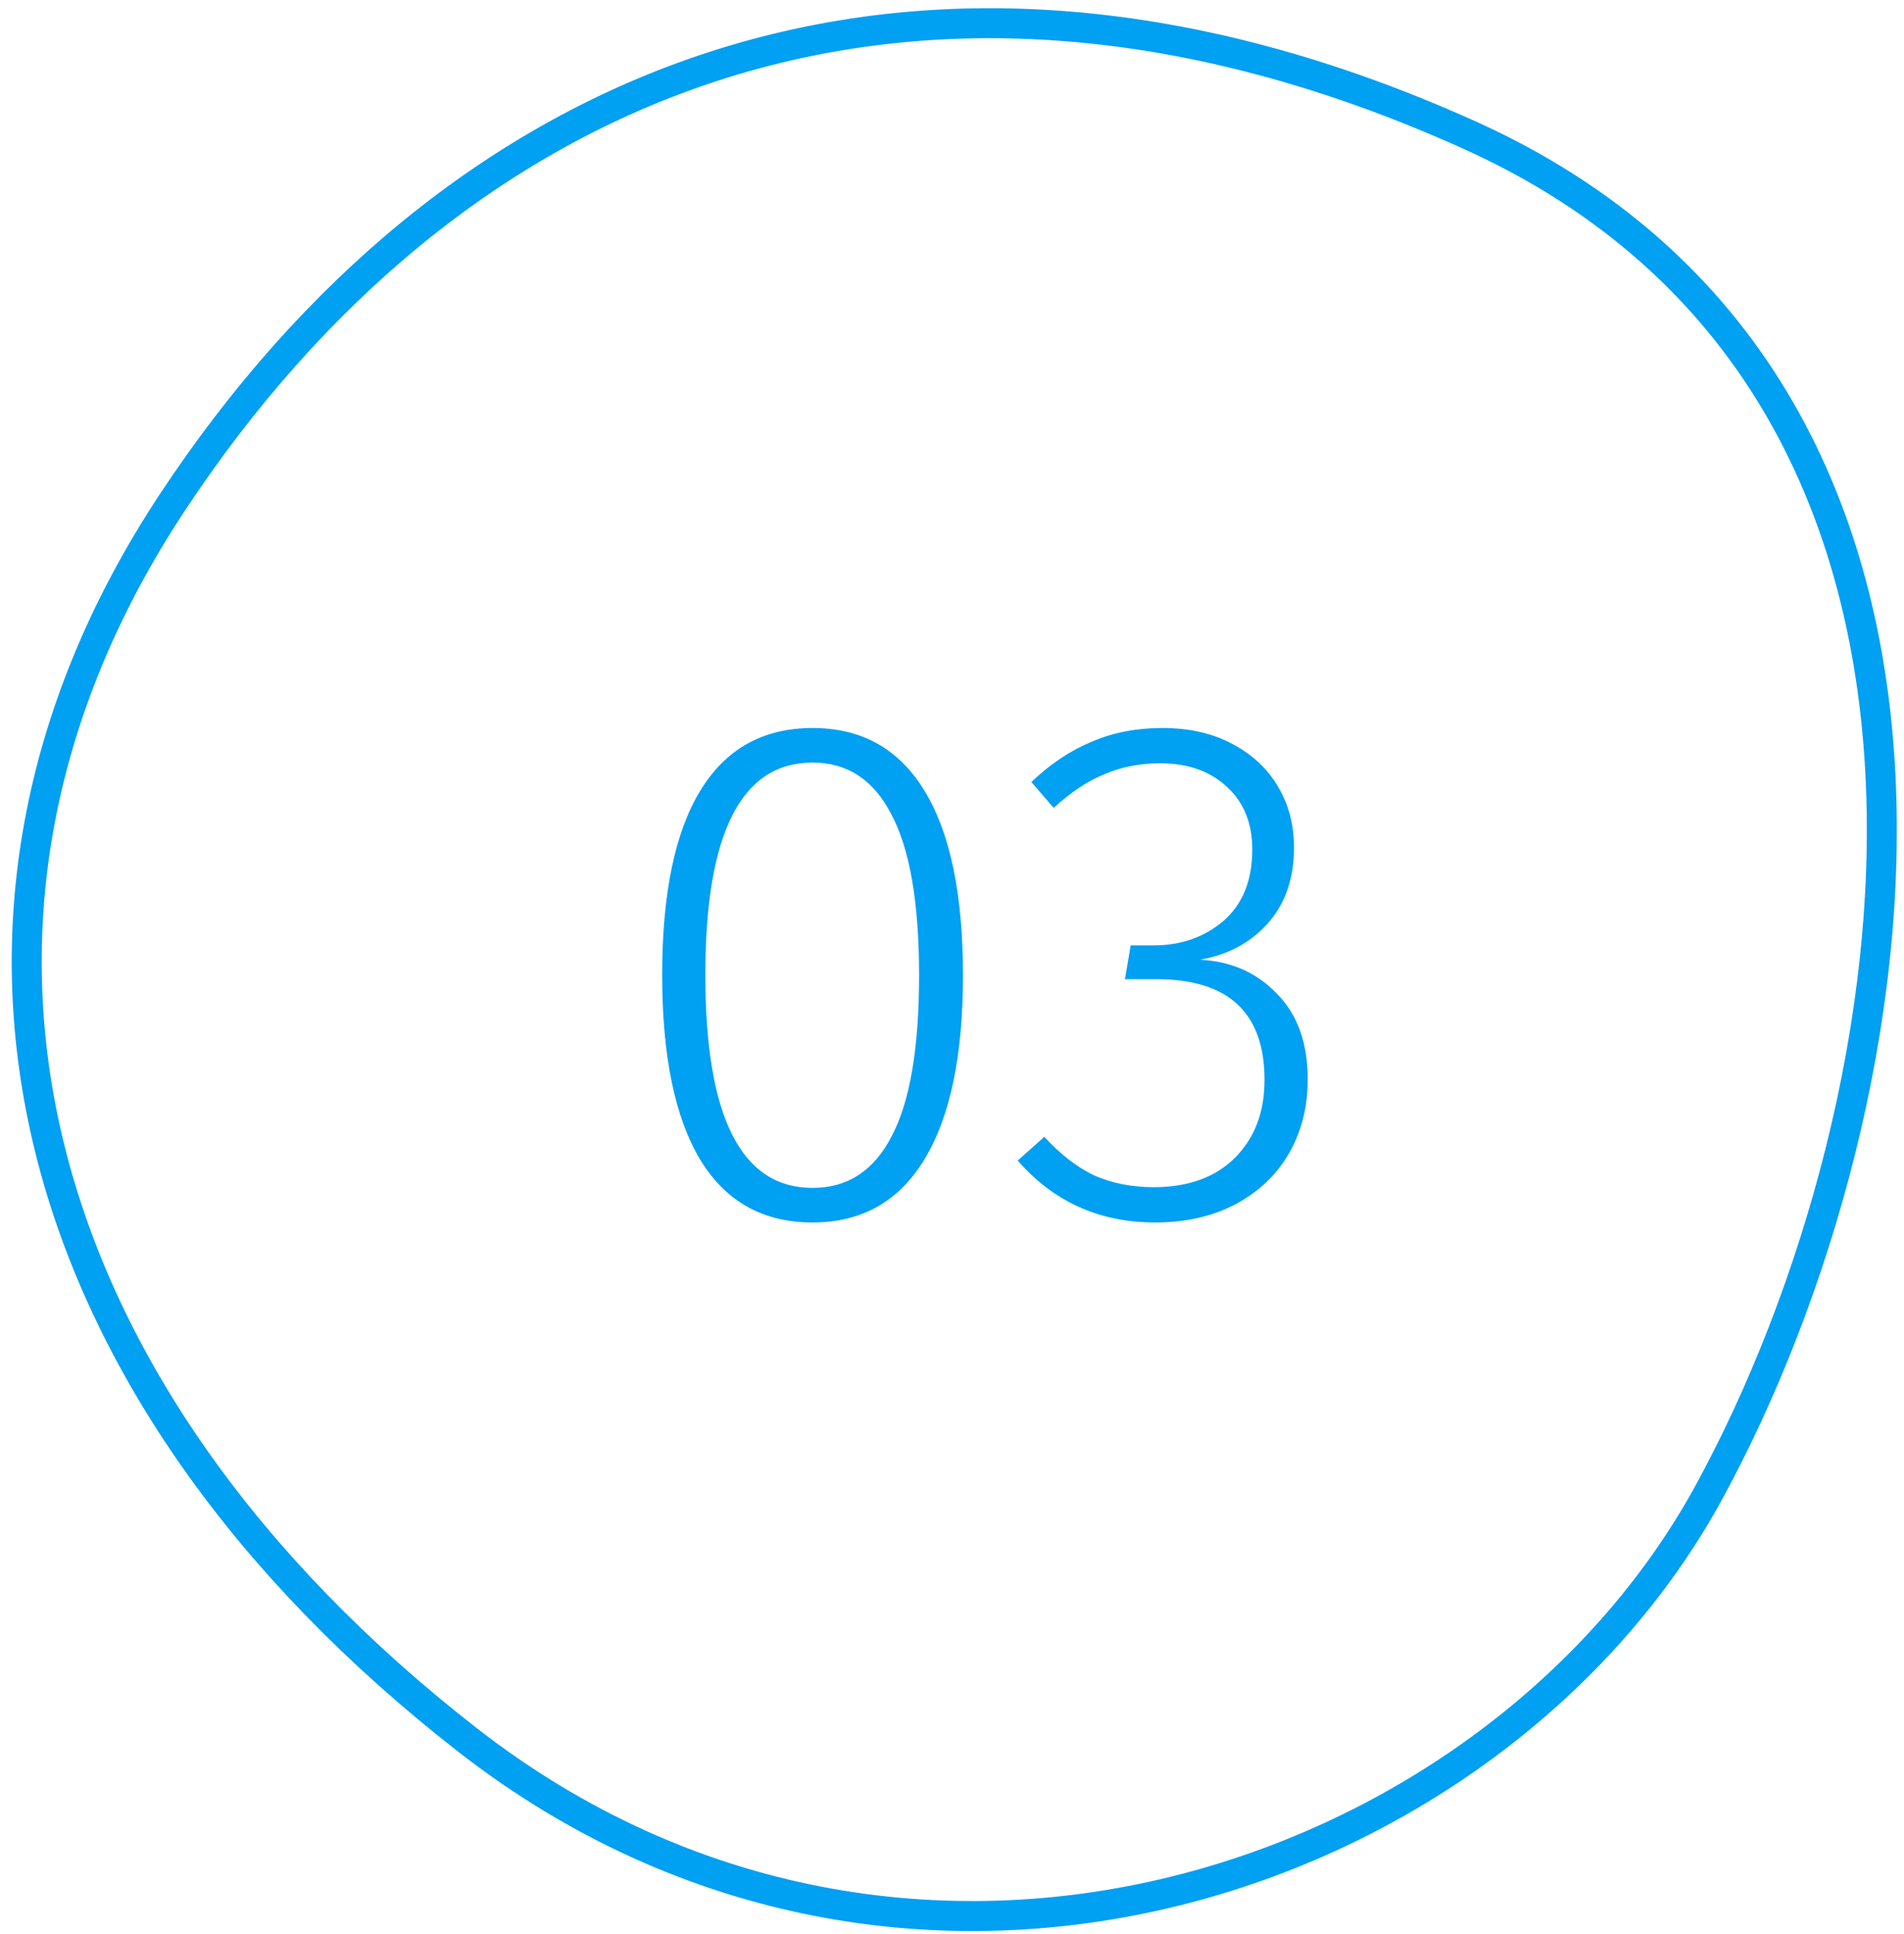<?xml version="1.0" encoding="UTF-8"?> <svg xmlns="http://www.w3.org/2000/svg" width="127" height="129" viewBox="0 0 127 129" fill="none"> <path d="M98 9C60.5 -7.896 30 5.5 11.5 33.5C-7 61.5 1.657 93.02 31.157 116.02C60.657 139.02 99.818 125.5 114 99.5C128.182 73.5 135.5 25.895 98 9Z" stroke="#00A0F2" stroke-width="2" stroke-linejoin="round"></path> <path d="M54.2 48.552C57.496 48.552 59.992 49.96 61.688 52.776C63.384 55.56 64.232 59.656 64.232 65.064C64.232 70.44 63.368 74.536 61.64 77.352C59.944 80.136 57.464 81.528 54.2 81.528C50.904 81.528 48.408 80.136 46.712 77.352C45.016 74.536 44.168 70.424 44.168 65.016C44.168 59.608 45.016 55.512 46.712 52.728C48.408 49.944 50.904 48.552 54.2 48.552ZM54.2 50.856C49.432 50.856 47.048 55.576 47.048 65.016C47.048 74.488 49.432 79.224 54.2 79.224C56.536 79.224 58.296 78.072 59.48 75.768C60.696 73.464 61.304 69.896 61.304 65.064C61.304 60.232 60.696 56.664 59.48 54.36C58.296 52.024 56.536 50.856 54.2 50.856ZM77.53 48.552C79.322 48.552 80.874 48.904 82.186 49.608C83.53 50.312 84.554 51.272 85.258 52.488C85.962 53.672 86.314 55.016 86.314 56.52C86.314 58.6 85.722 60.296 84.538 61.608C83.386 62.888 81.882 63.688 80.026 64.008C82.106 64.104 83.818 64.856 85.162 66.264C86.538 67.64 87.226 69.544 87.226 71.976C87.226 73.832 86.81 75.48 85.978 76.92C85.146 78.36 83.946 79.496 82.378 80.328C80.842 81.128 79.066 81.528 77.05 81.528C73.338 81.528 70.282 80.152 67.882 77.4L69.658 75.816C70.746 77 71.866 77.864 73.018 78.408C74.202 78.92 75.514 79.176 76.954 79.176C79.258 79.176 81.066 78.52 82.378 77.208C83.69 75.896 84.346 74.168 84.346 72.024C84.346 67.544 81.946 65.304 77.146 65.304H75.034L75.418 63.048H76.954C78.778 63.048 80.33 62.504 81.61 61.416C82.89 60.296 83.53 58.712 83.53 56.664C83.53 54.904 82.97 53.512 81.85 52.488C80.73 51.432 79.242 50.904 77.386 50.904C76.042 50.904 74.81 51.144 73.69 51.624C72.57 52.072 71.434 52.824 70.282 53.88L68.794 52.152C70.074 50.936 71.418 50.04 72.826 49.464C74.234 48.856 75.802 48.552 77.53 48.552Z" fill="#00A0F2"></path> </svg> 